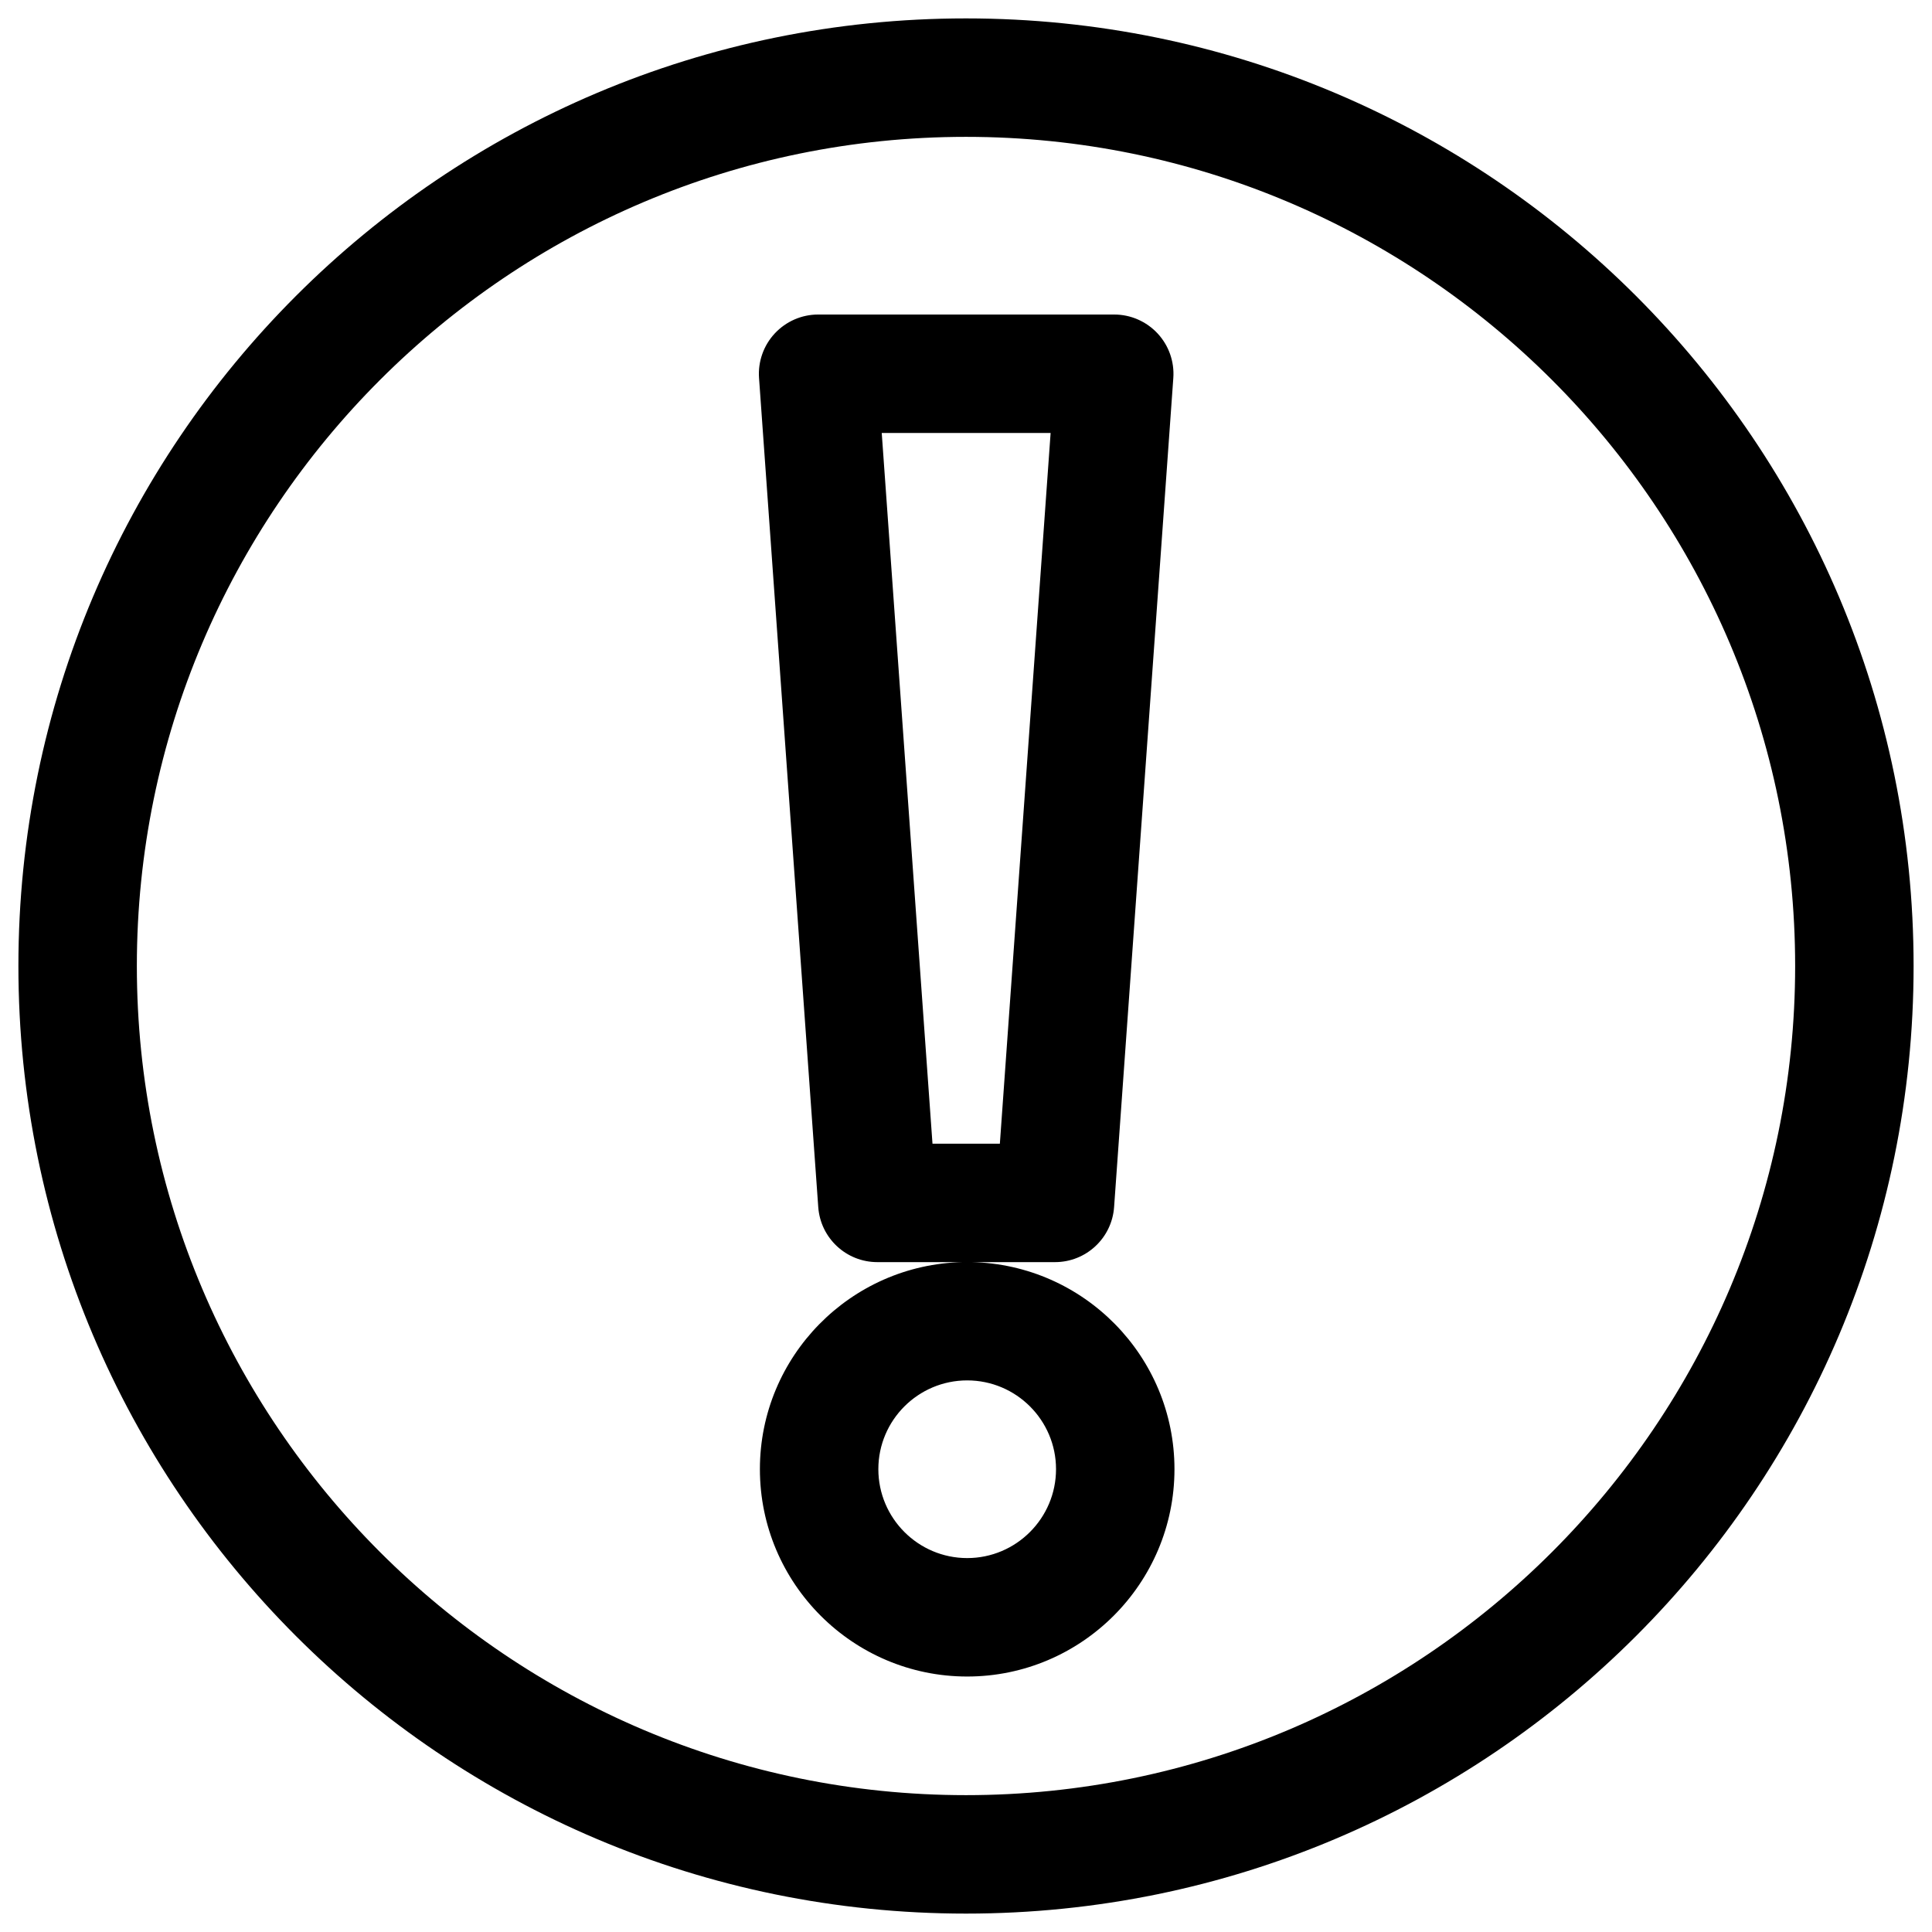 <svg xmlns="http://www.w3.org/2000/svg" viewBox="0 0 512 512"><path d="M256 4.877c-138.681 0-251.123 112.425-251.123 251.123 0 138.681 112.442 251.123 251.123 251.123 138.69 0 251.123-112.442 251.123-251.123 0-138.698-112.433-251.123-251.123-251.123zm0 470.856c-121.162 0-219.733-98.571-219.733-219.733 0-121.163 98.571-219.733 219.733-219.733 121.163 0 219.733 98.57 219.733 219.733 0 121.162-98.57 219.733-219.733 219.733zm1.449-141.257h22.14c8.231 0 15.067-6.361 15.657-14.577l15.695-219.733c.307-4.337-1.203-8.614-4.169-11.802-2.974-3.188-7.127-5.011-11.488-5.011h-78.476c-4.361 0-8.515 1.824-11.488 5.011-2.966 3.188-4.475 7.465-4.169 11.802l15.695 219.733c.59 8.216 7.426 14.577 15.657 14.577h22.676c-29.758.613-53.798 24.968-53.798 54.871 0 30.303 24.646 54.949 54.933 54.949 30.286 0 54.933-24.646 54.933-54.949.001-29.903-24.04-54.258-53.798-54.871zm-23.781-219.733h44.756l-13.45 188.342h-17.856l-13.45-188.342zm22.647 298.163c-12.982 0-23.543-10.576-23.543-23.559 0-12.982 10.561-23.527 23.543-23.527s23.543 10.545 23.543 23.527c-.001 12.982-10.561 23.559-23.543 23.559z"/></svg>